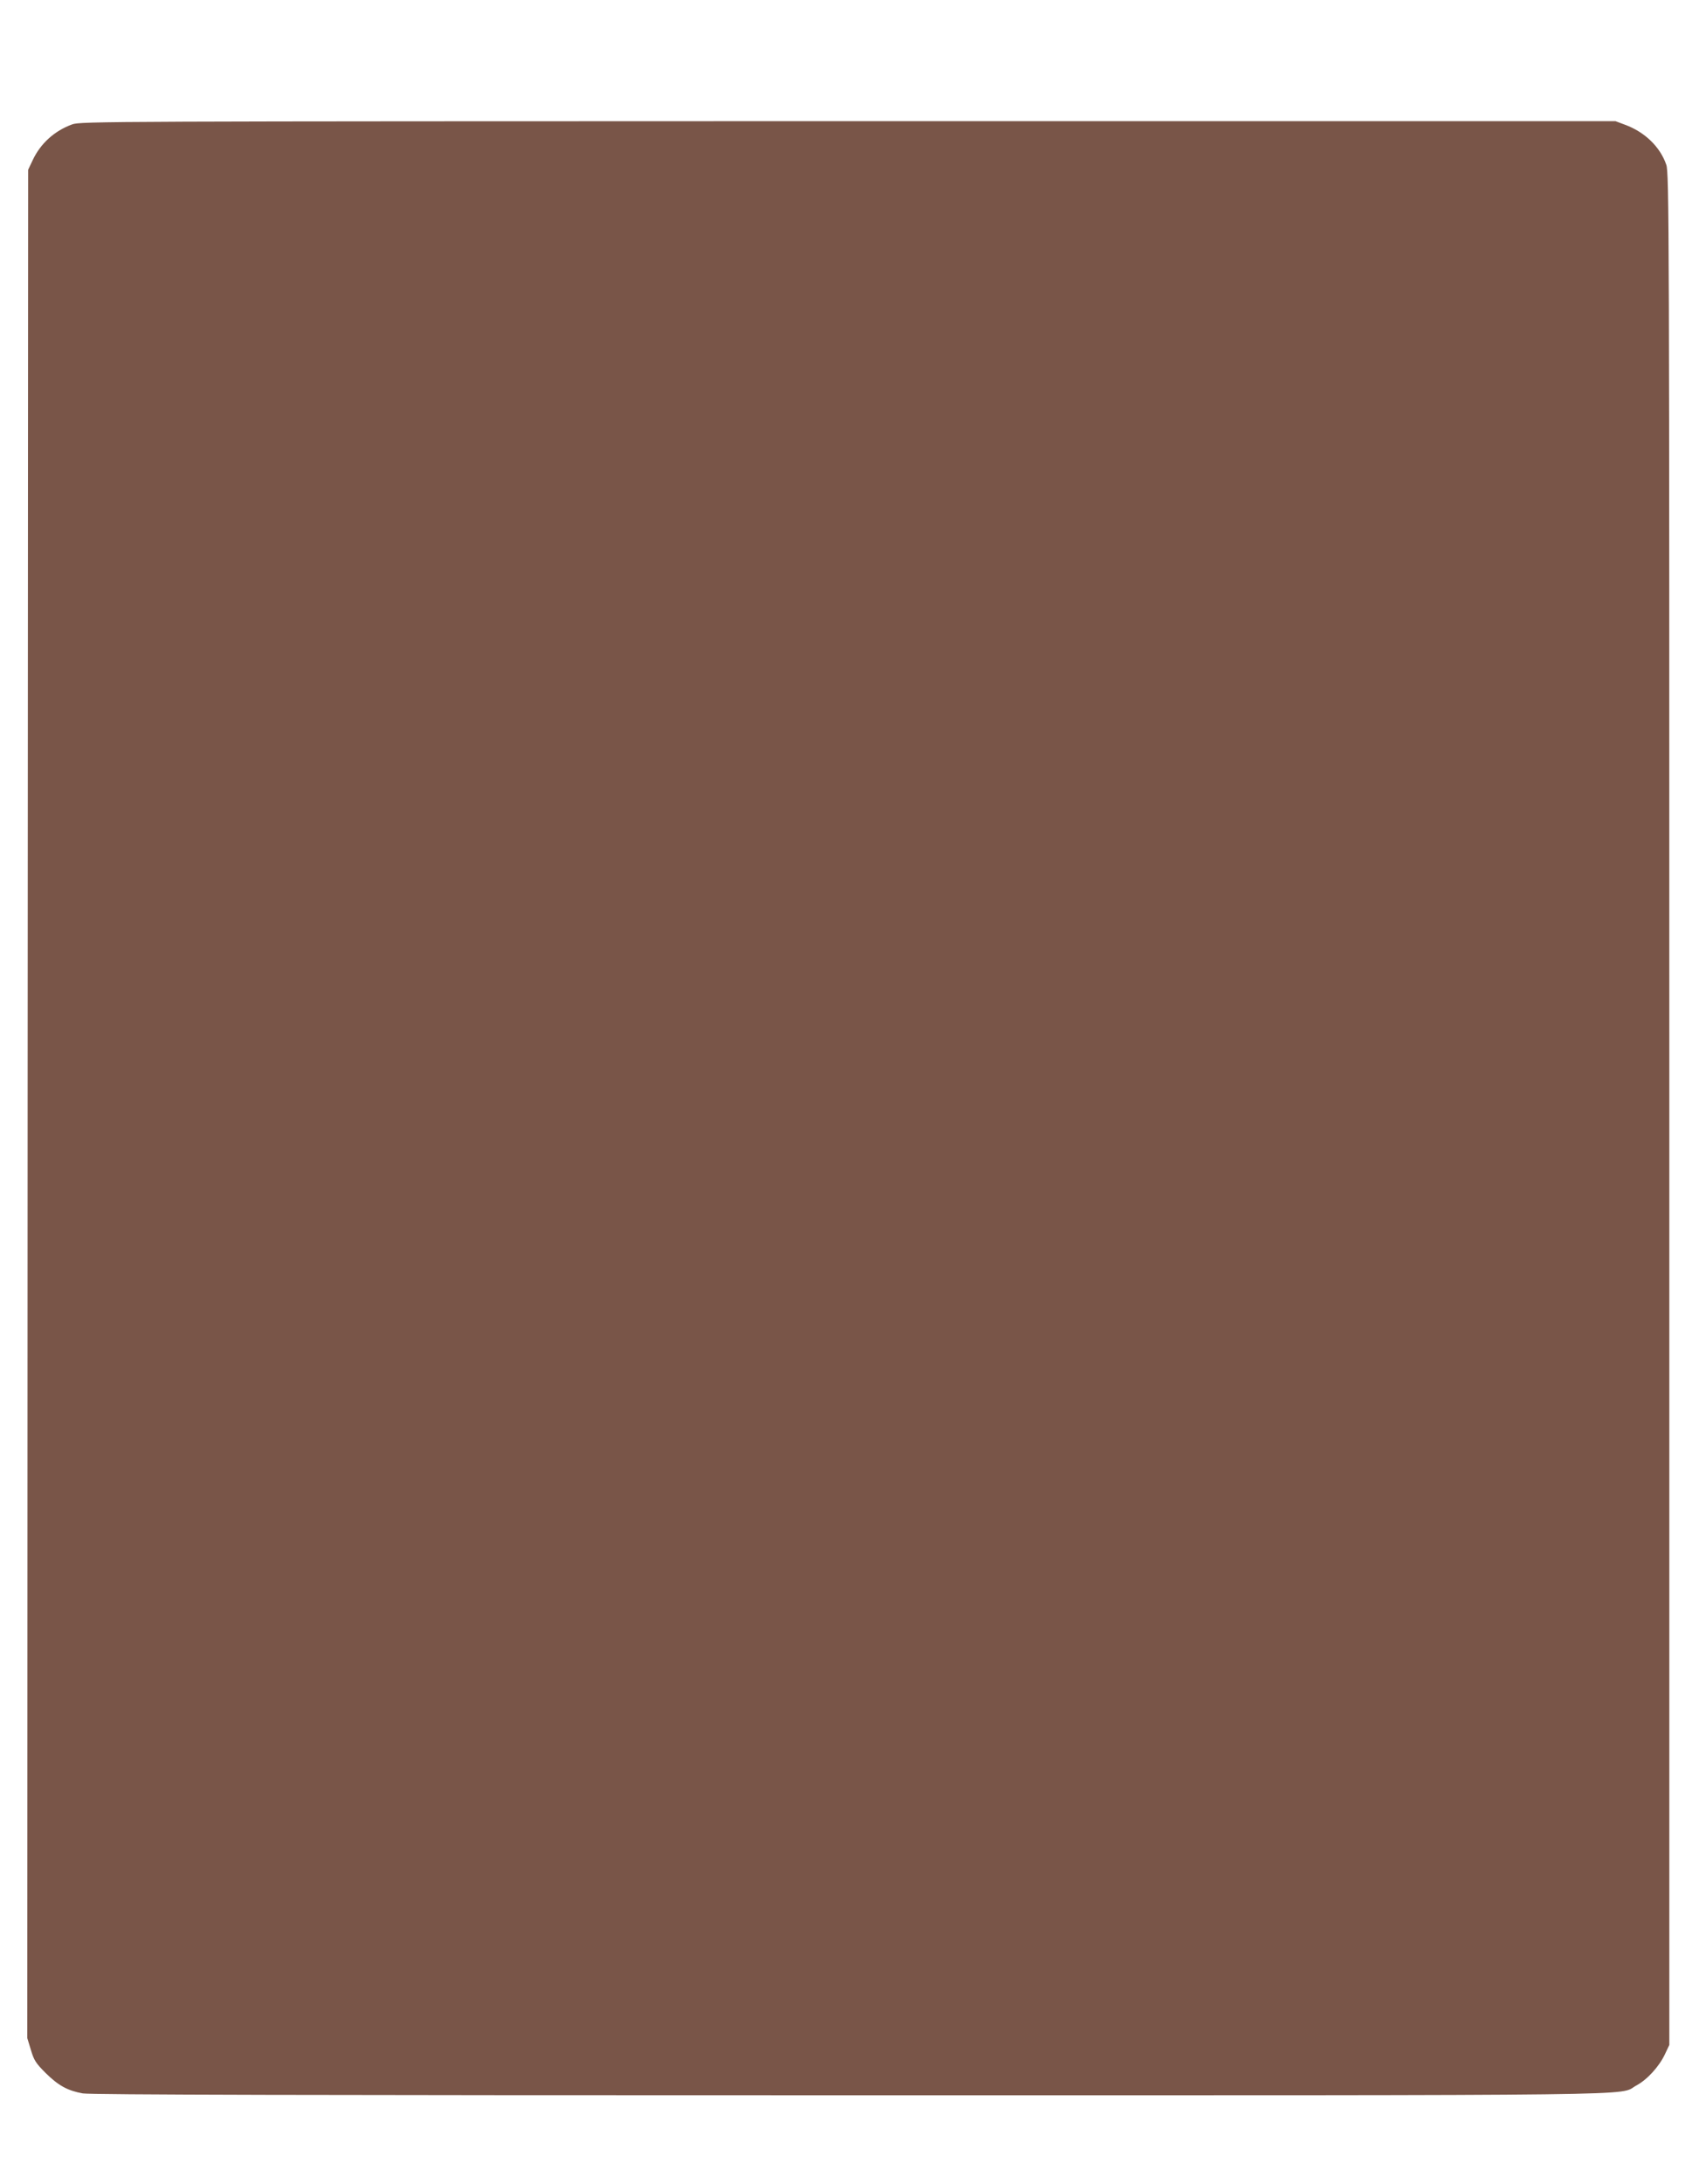 <?xml version="1.0" standalone="no"?>
<!DOCTYPE svg PUBLIC "-//W3C//DTD SVG 20010904//EN"
 "http://www.w3.org/TR/2001/REC-SVG-20010904/DTD/svg10.dtd">
<svg version="1.0" xmlns="http://www.w3.org/2000/svg"
 width="1000pt" height="1280pt" viewBox="0 0 1000 1280"
 preserveAspectRatio="xMidYMid meet">
<g transform="translate(0,1280) scale(0.1,-0.1)"
fill="#795548" stroke="none">
<path d="M423 12071 c-104 -38 -186 -112 -232 -211 l-26 -55 -3 -5475 -2
-5475 21 -69 c18 -61 29 -78 87 -136 74 -73 128 -103 217 -119 42 -8 1342 -11
4489 -11 4836 0 4506 -4 4617 57 64 34 134 111 168 183 l26 55 0 5485 c0 5203
-1 5488 -18 5535 -36 104 -125 191 -242 234 l-56 21 -4497 0 c-4360 -1 -4499
-1 -4549 -19z"/>
</g>
</svg>
